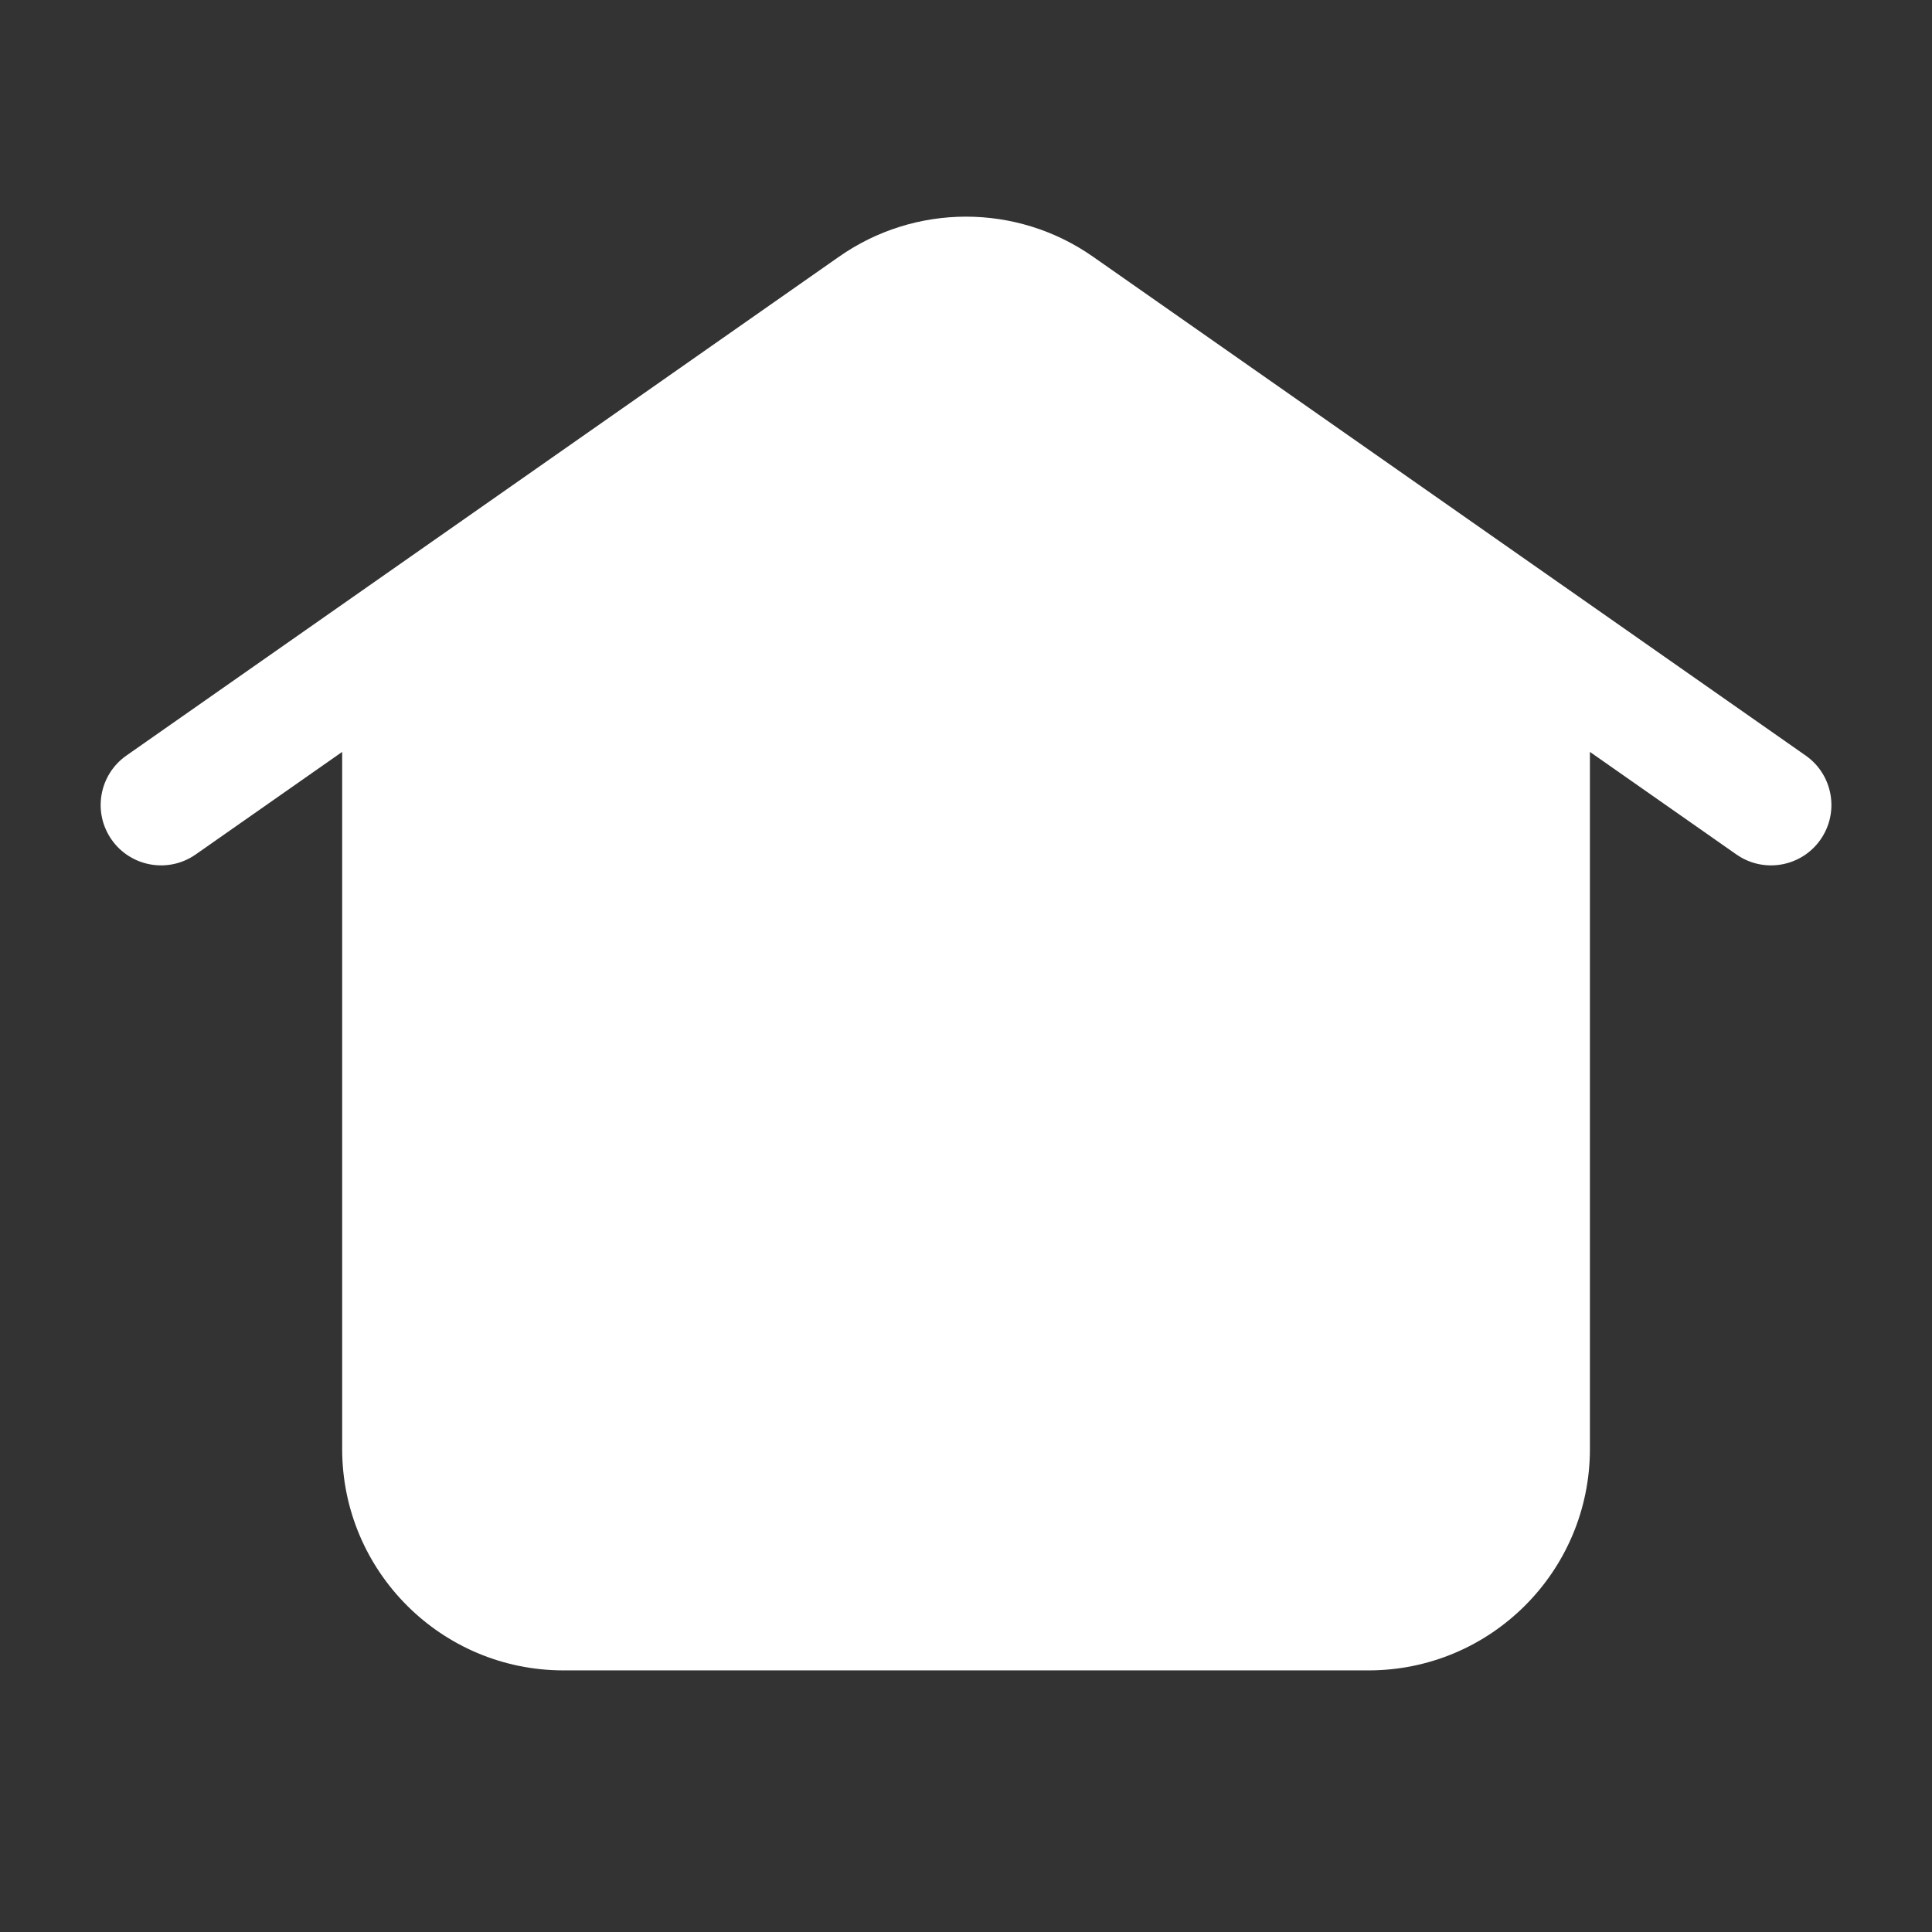 <?xml version="1.0" encoding="UTF-8"?>
<svg width="512pt" height="512pt" version="1.1" viewBox="0 0 512 512" xmlns="http://www.w3.org/2000/svg">
 <rect x="0" y="0" width="512" height="512" fill="#333333" stroke="none"/>
 <path d="m222.36 68.02c20.203-14.141 47.09-14.141 67.289 0l124.87 87.406 0.008 0.004 63.992 44.797c7.238 5.066 8.996 15.043 3.93 22.281-5.066 7.238-15.043 9-22.281 3.934l-38.824-27.18v184.74c0 32.402-26.27 58.668-58.668 58.668h-213.33c-32.402 0-58.668-26.266-58.668-58.668v-184.74l-38.824 27.18c-7.238 5.066-17.215 3.305-22.285-3.934-5.066-7.238-3.305-17.215 3.934-22.281l82.188-57.535 0.012-0.004z" fill="#fff" fill-rule="evenodd"/>
</svg>
